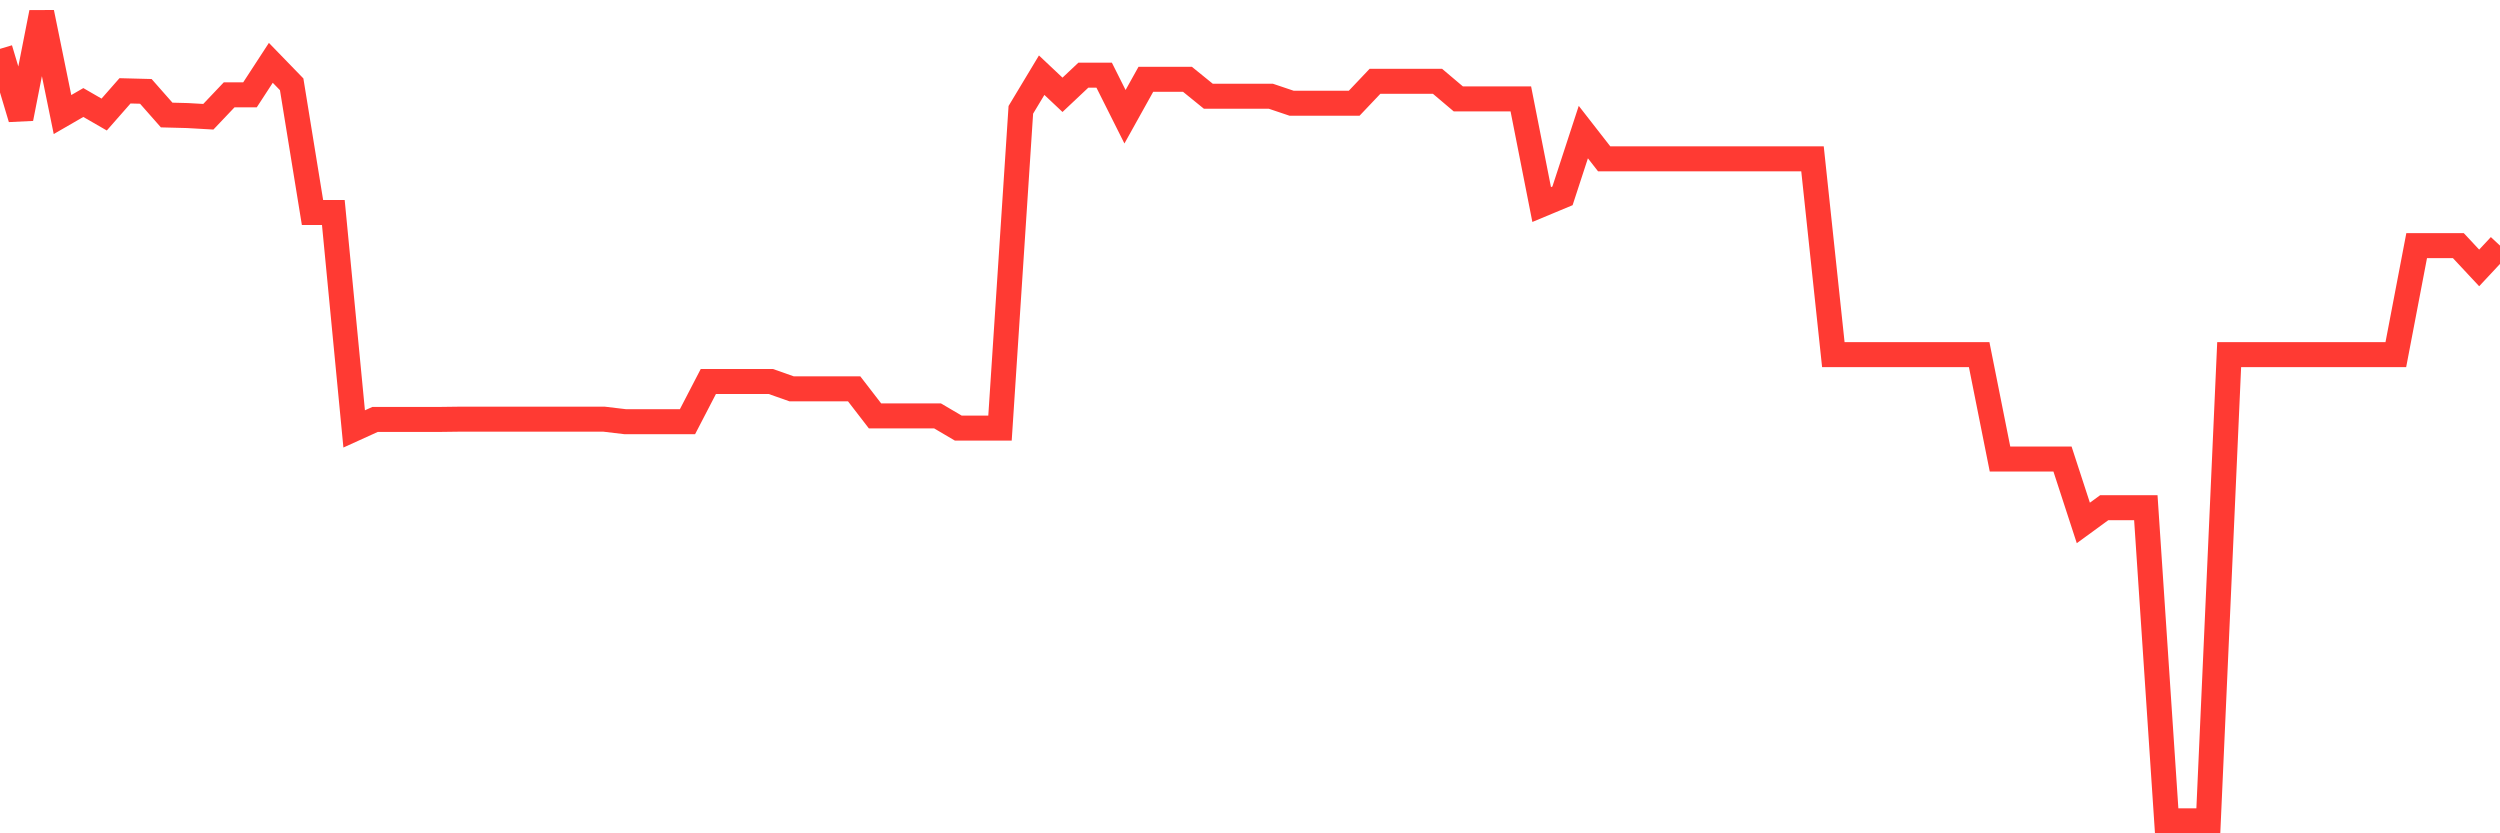 <svg
  xmlns="http://www.w3.org/2000/svg"
  xmlns:xlink="http://www.w3.org/1999/xlink"
  width="120"
  height="40"
  viewBox="0 0 120 40"
  preserveAspectRatio="none"
>
  <polyline
    points="0,2.345 1,5.689 2,0.6 3,5.498 4,4.921 5,5.498 6,4.36 7,4.386 8,5.521 9,5.547 10,5.604 11,4.551 12,4.551 13,3.016 14,4.047 15,10.2 16,10.2 17,20.588 18,20.134 19,20.134 20,20.134 21,20.134 22,20.121 23,20.121 24,20.121 25,20.121 26,20.121 27,20.121 28,20.121 29,20.121 30,20.24 31,20.24 32,20.24 33,20.24 34,18.312 35,18.312 36,18.312 37,18.312 38,18.665 39,18.665 40,18.665 41,18.665 42,19.962 43,19.962 44,19.962 45,19.962 46,20.55 47,20.55 48,20.55 49,5.272 50,3.609 51,4.551 52,3.609 53,3.609 54,5.604 55,3.808 56,3.808 57,3.808 58,4.619 59,4.619 60,4.619 61,4.619 62,4.956 63,4.956 64,4.956 65,4.956 66,3.902 67,3.902 68,3.902 69,3.902 70,4.748 71,4.748 72,4.748 73,4.748 74,9.818 75,9.401 76,6.34 77,7.624 78,7.624 79,7.624 80,7.624 81,7.624 82,7.624 83,7.624 84,7.624 85,7.624 86,7.624 87,7.624 88,17.022 89,17.022 90,17.022 91,17.022 92,17.022 93,17.022 94,17.022 95,17.022 96,22.033 97,22.033 98,22.033 99,22.033 100,25.101 101,24.371 102,24.371 103,24.371 104,39.4 105,39.4 106,39.4 107,17.022 108,17.022 109,17.022 110,17.022 111,17.022 112,17.022 113,17.022 114,17.022 115,17.022 116,11.789 117,11.789 118,11.789 119,12.86 120,11.789"
    fill="none"
    stroke="#ff3a33"
    stroke-width="1.2"
  >
  </polyline>
</svg>